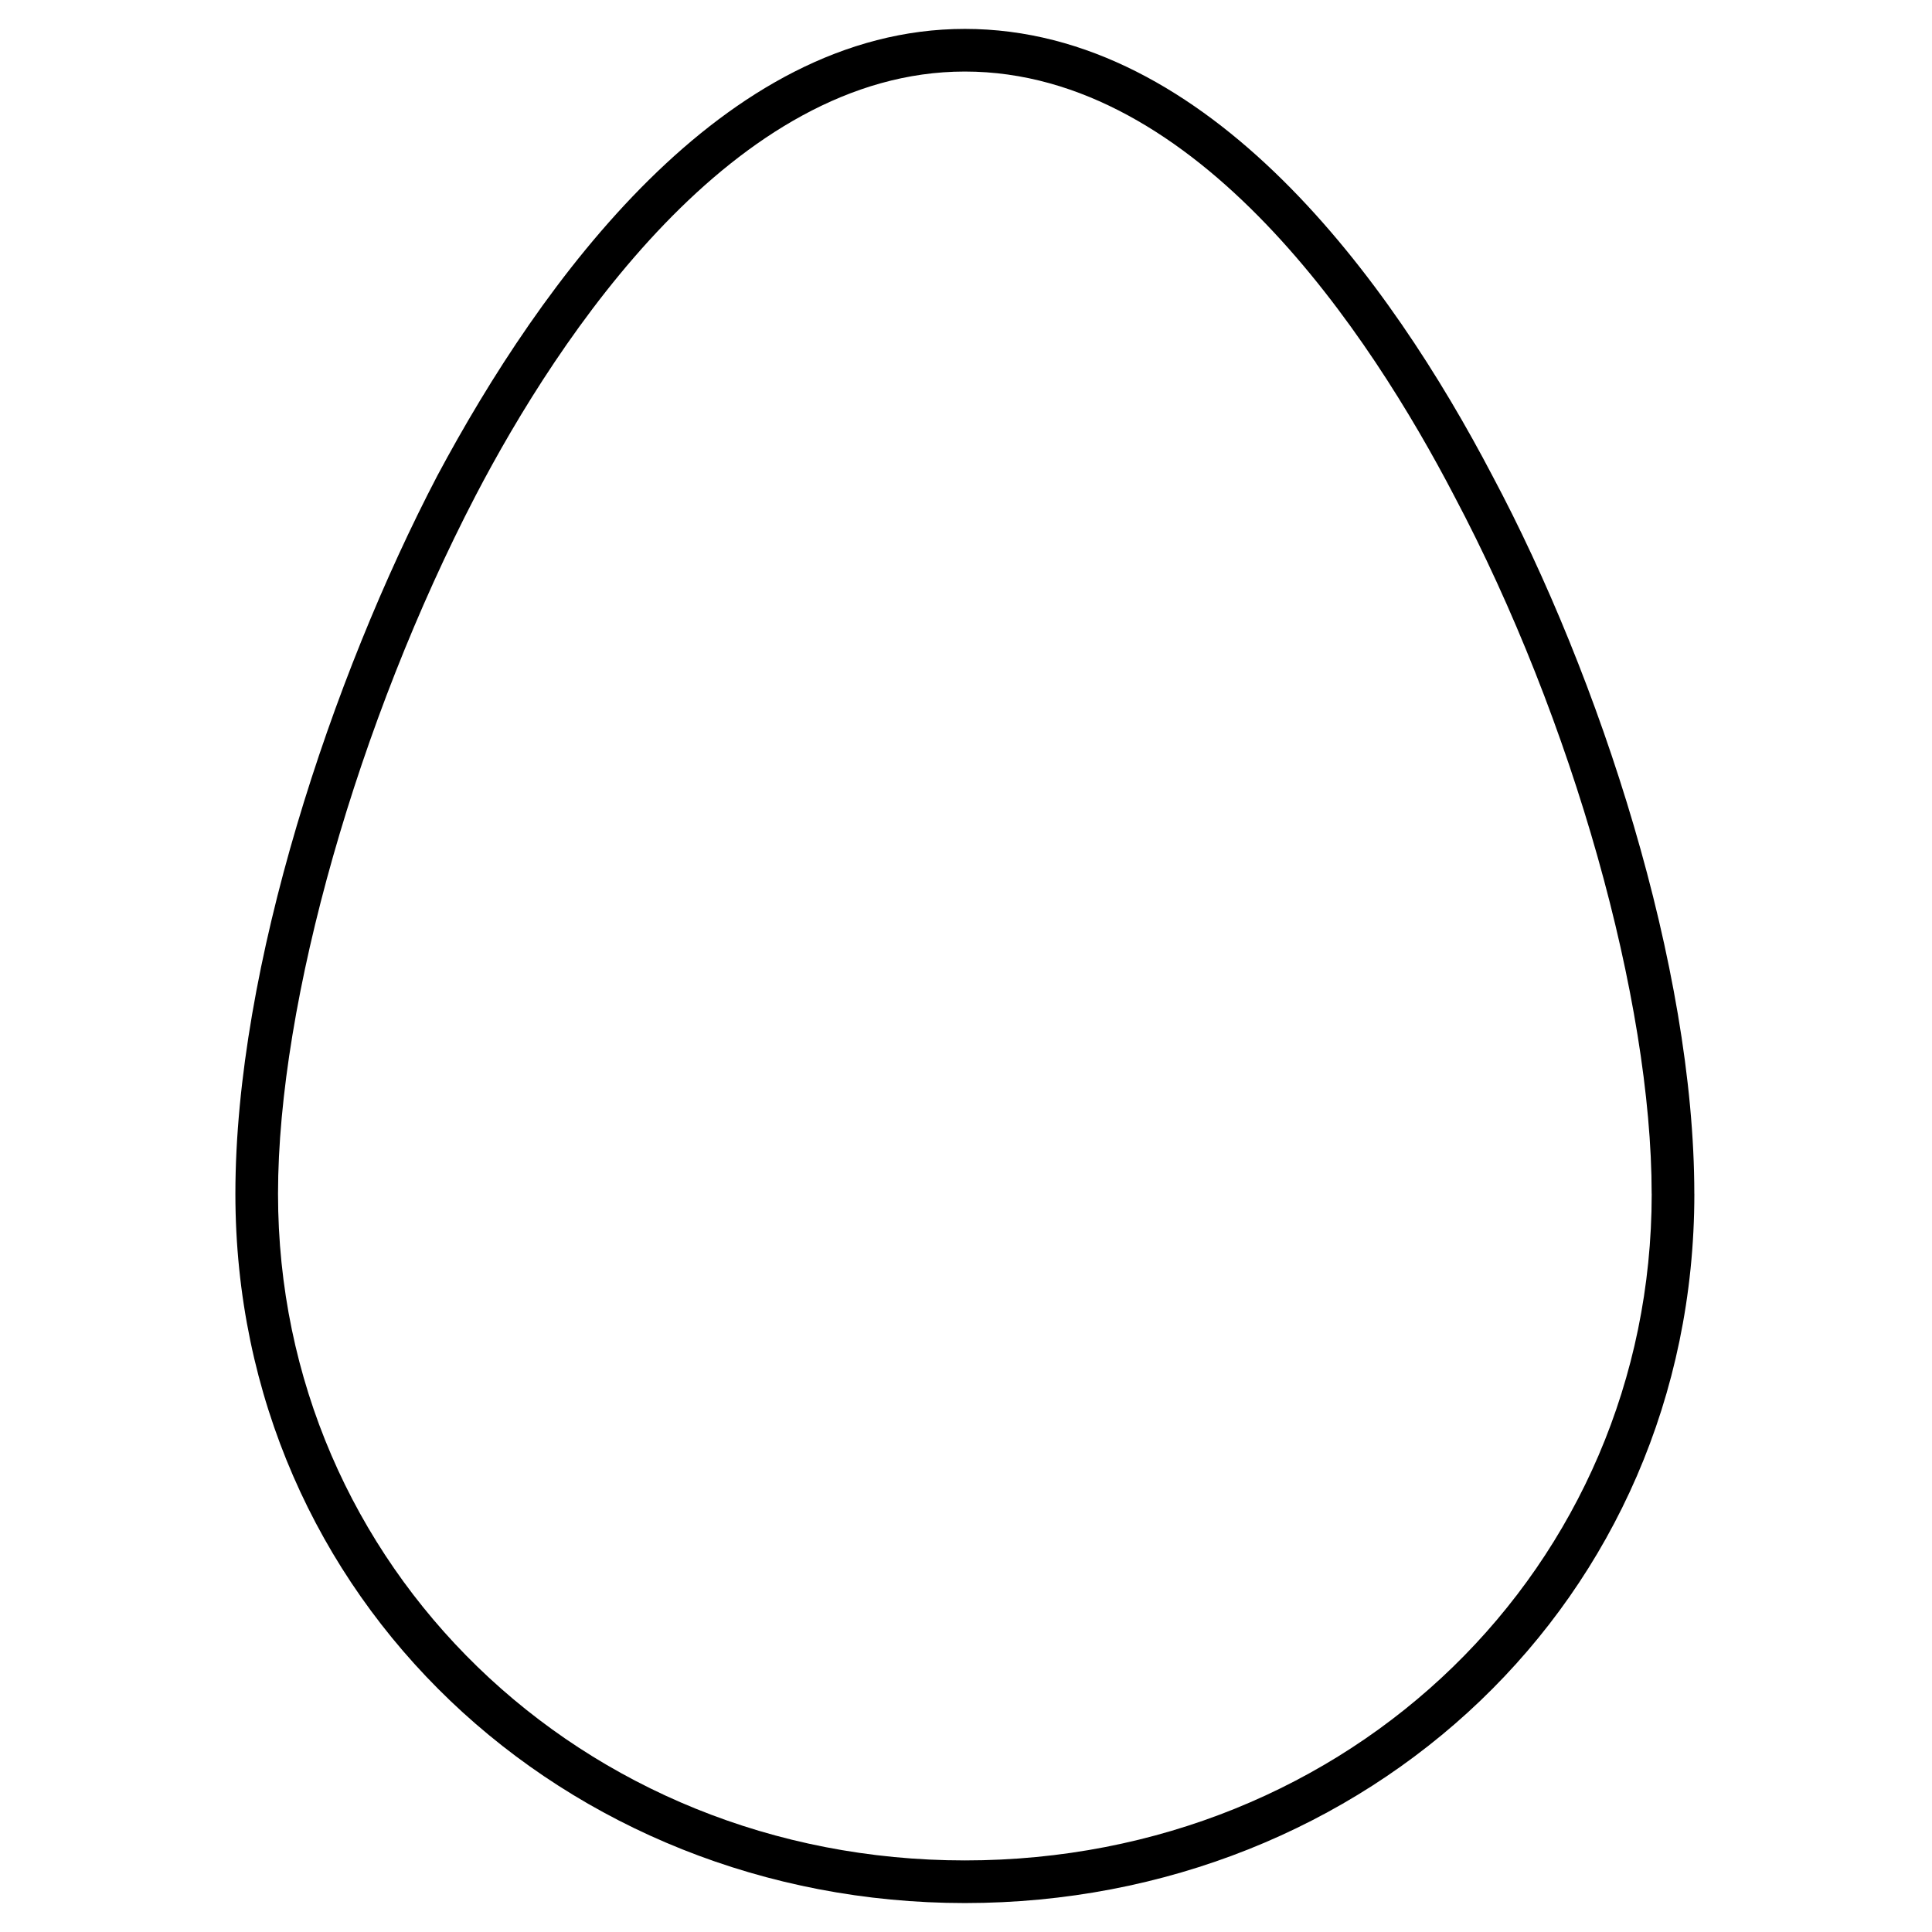 <?xml version="1.0" encoding="UTF-8"?>
<!-- Uploaded to: SVG Repo, www.svgrepo.com, Generator: SVG Repo Mixer Tools -->
<svg fill="#000000" width="800px" height="800px" version="1.1" viewBox="144 144 512 512" xmlns="http://www.w3.org/2000/svg">
 <path d="m593.02 460.37c0 107.66-86.844 187.96-193.32 187.96-105.88 0-193.32-80.301-193.32-187.96 0-60.078 25.578-136.81 53.535-190.34 27.363-51.152 75.543-118.37 139.78-118.37 64.836 0 113.02 67.215 139.78 118.37 28.551 53.535 53.535 130.27 53.535 190.34zm-11.301 0c0 98.738-79.707 176.66-182.02 176.66-101.71 0-182.02-77.922-182.02-176.66 0-51.152 21.414-125.51 52.344-184.99 22.008-42.23 68.402-112.42 129.67-112.42 61.859 0 107.66 70.188 129.67 112.42 31.523 59.48 52.344 133.83 52.344 184.99z" fill-rule="evenodd"/>
</svg>
